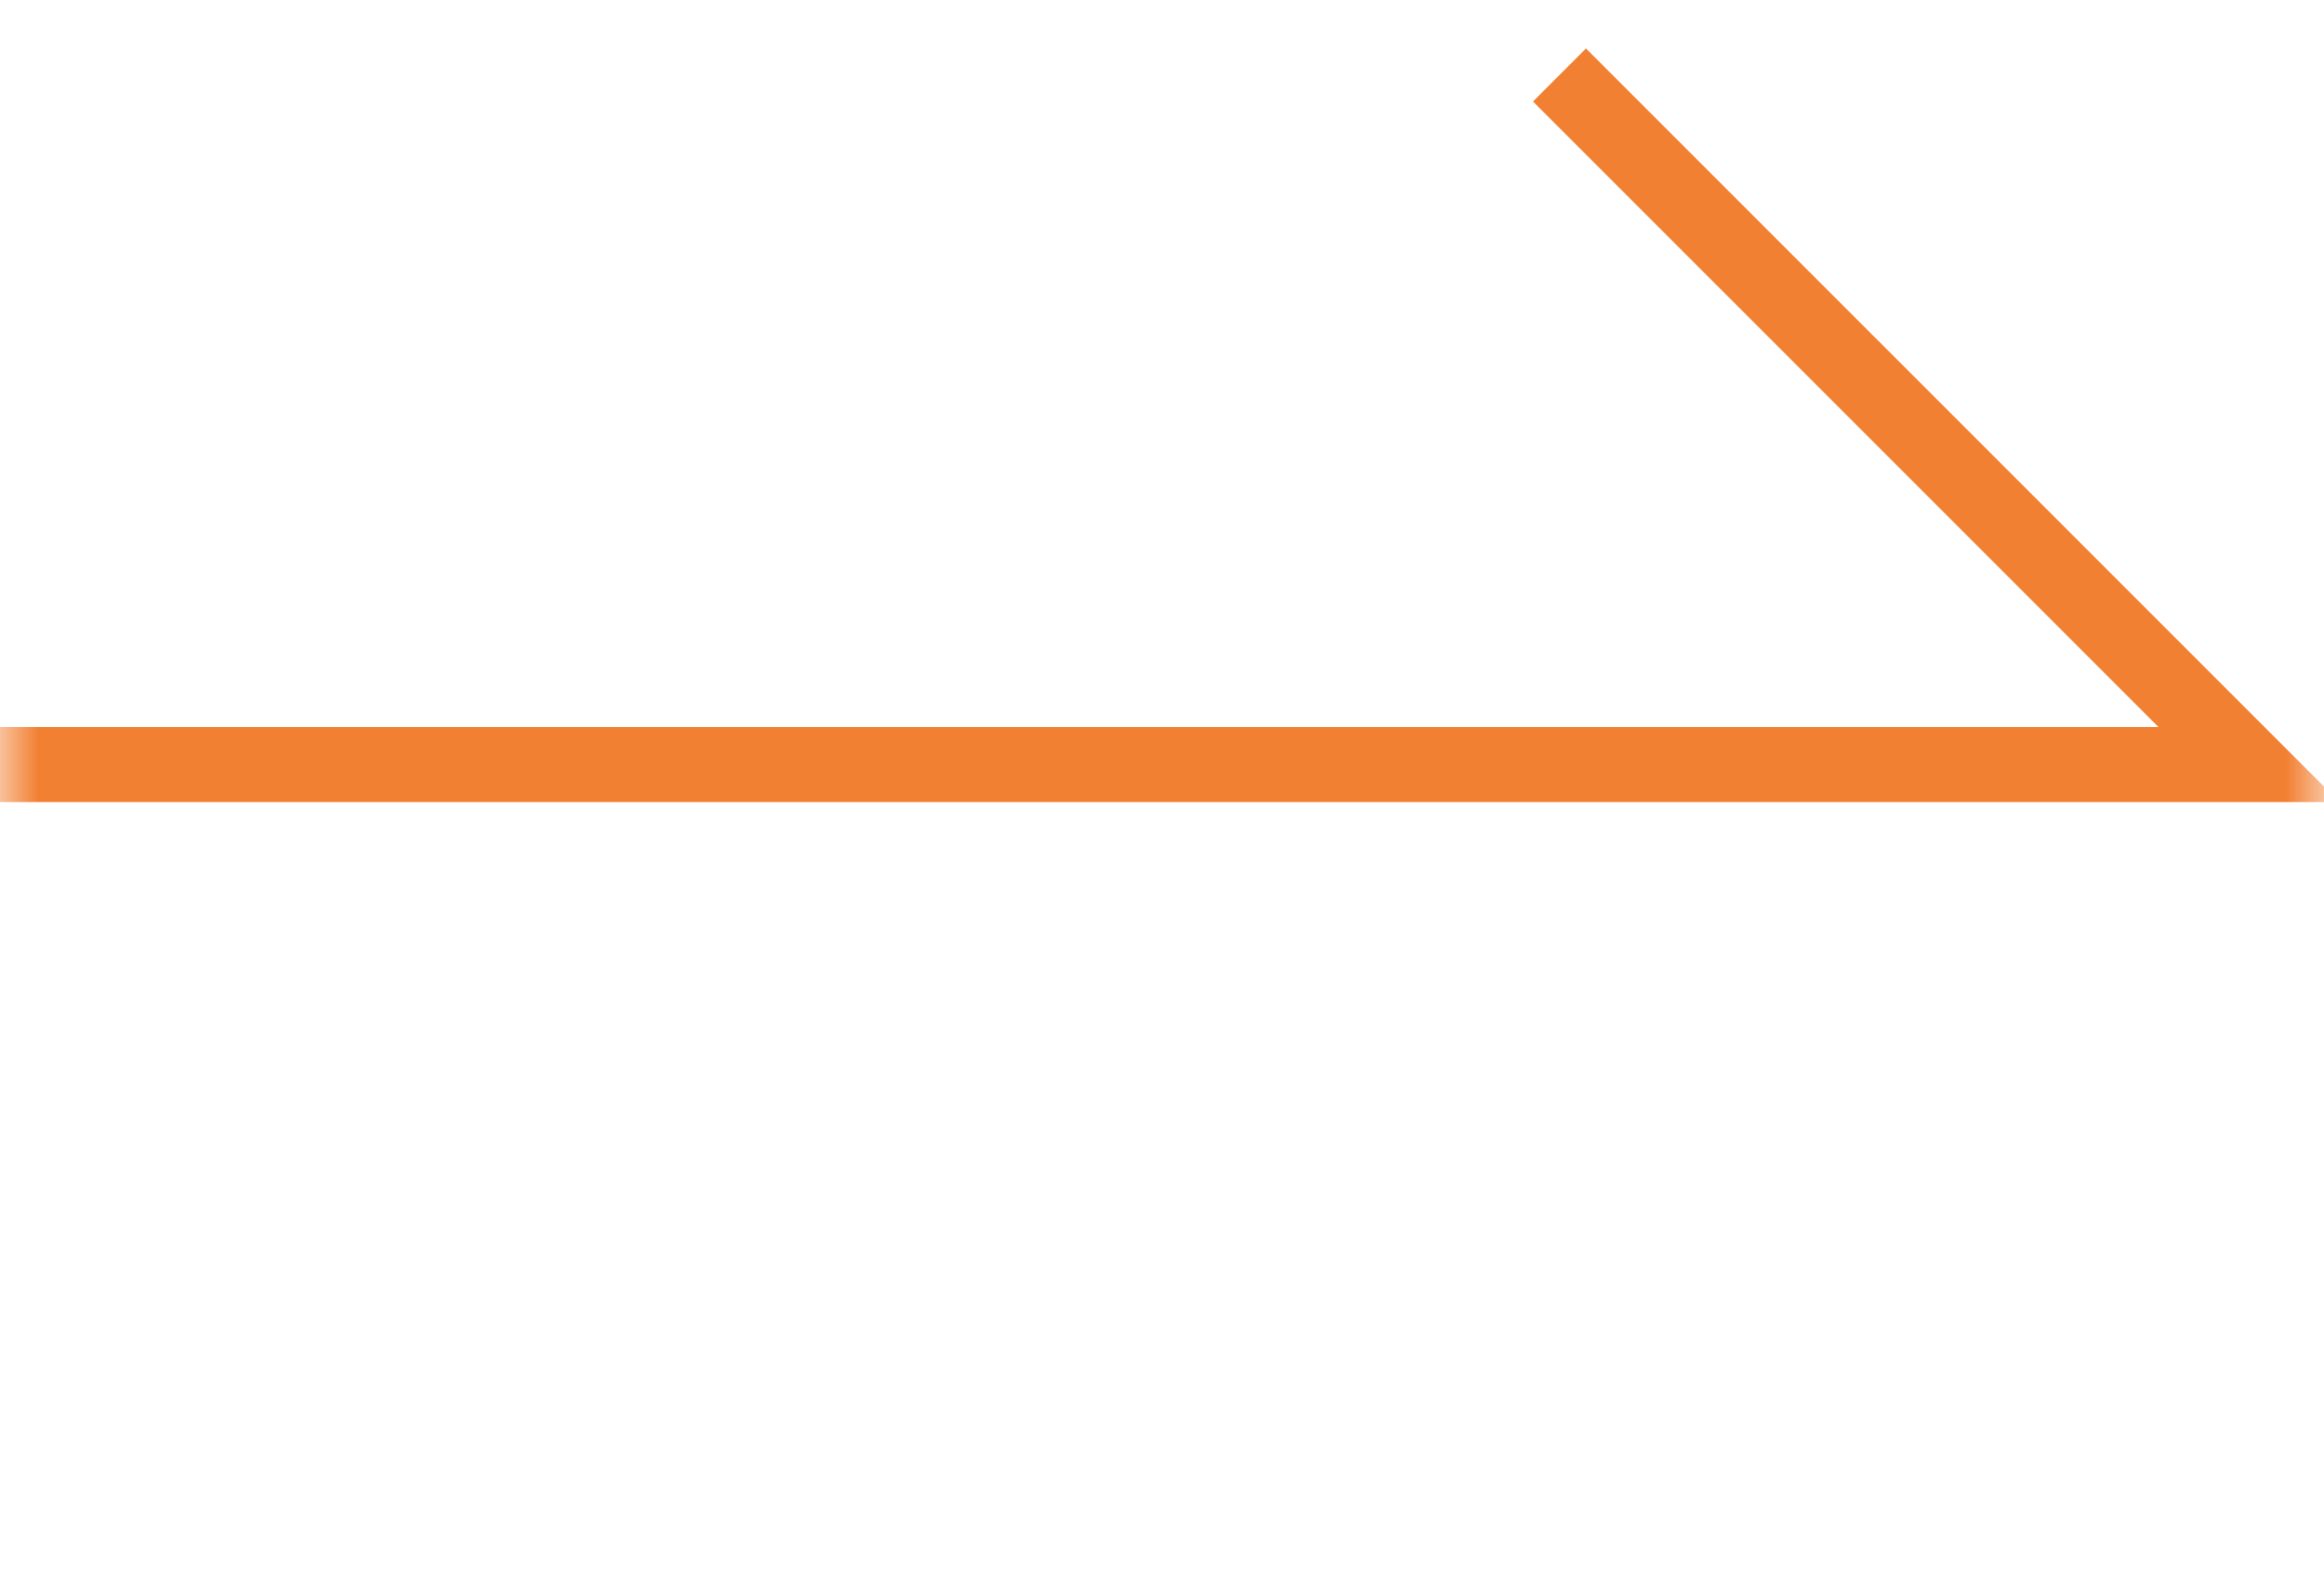 <svg width="31" height="21" viewBox="0 0 31 21" fill="none" xmlns="http://www.w3.org/2000/svg">
<g clip-path="url(#clip0_801_145)">
<mask id="mask0_801_145" style="mask-type:luminance" maskUnits="userSpaceOnUse" x="0" y="0" width="31" height="21">
<path d="M31 0H0V21H31V0Z" fill="white"/>
</mask>
<g mask="url(#mask0_801_145)">
<path d="M0 10.197H30L20.802 1" stroke="#F28033" stroke-miterlimit="10"/>
</g>
</g>
<defs>
<clipPath id="clip0_801_145">
<rect width="31" height="21" fill="white"/>
</clipPath>
</defs>
</svg>
